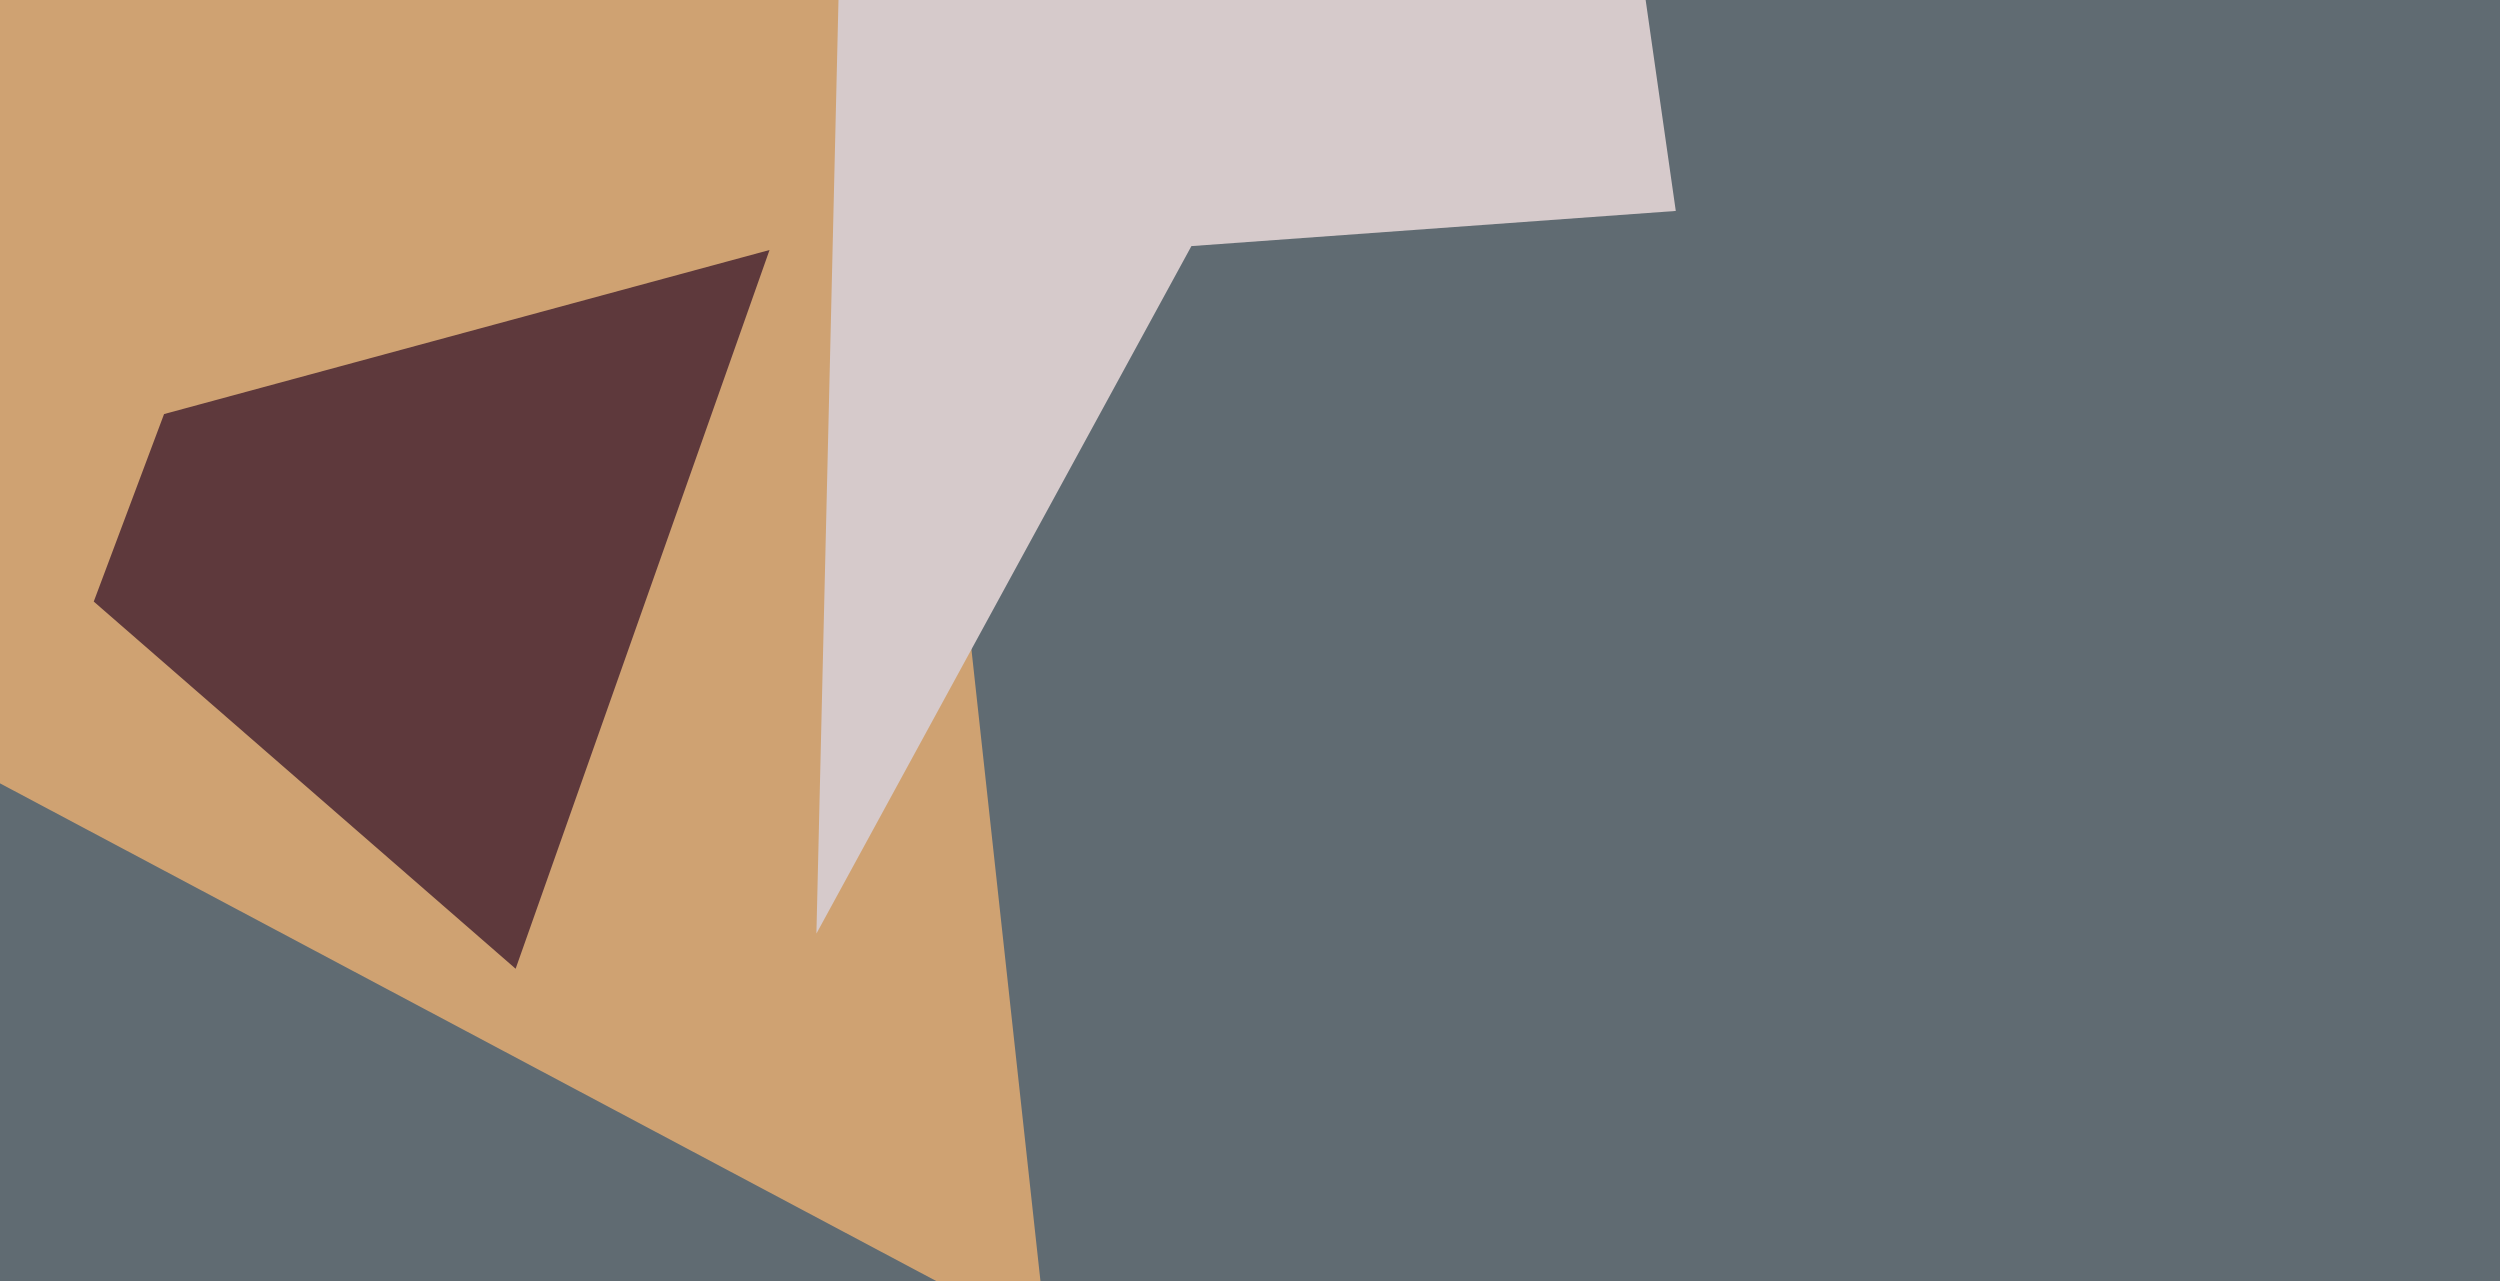<svg xmlns="http://www.w3.org/2000/svg" width="640px" height="328px">
  <rect width="640" height="328" fill="rgb(96,107,114)"/>
  <polygon points="268,343 -223,82 209,-749 235,41" fill="rgb(207,162,114)"/>
  <polygon points="132,248 24,154 42,106 197,64" fill="rgb(94,57,60)"/>
  <polygon points="305,63 209,239 244,-1241 429,54" fill="rgb(214,202,203)"/>
</svg>